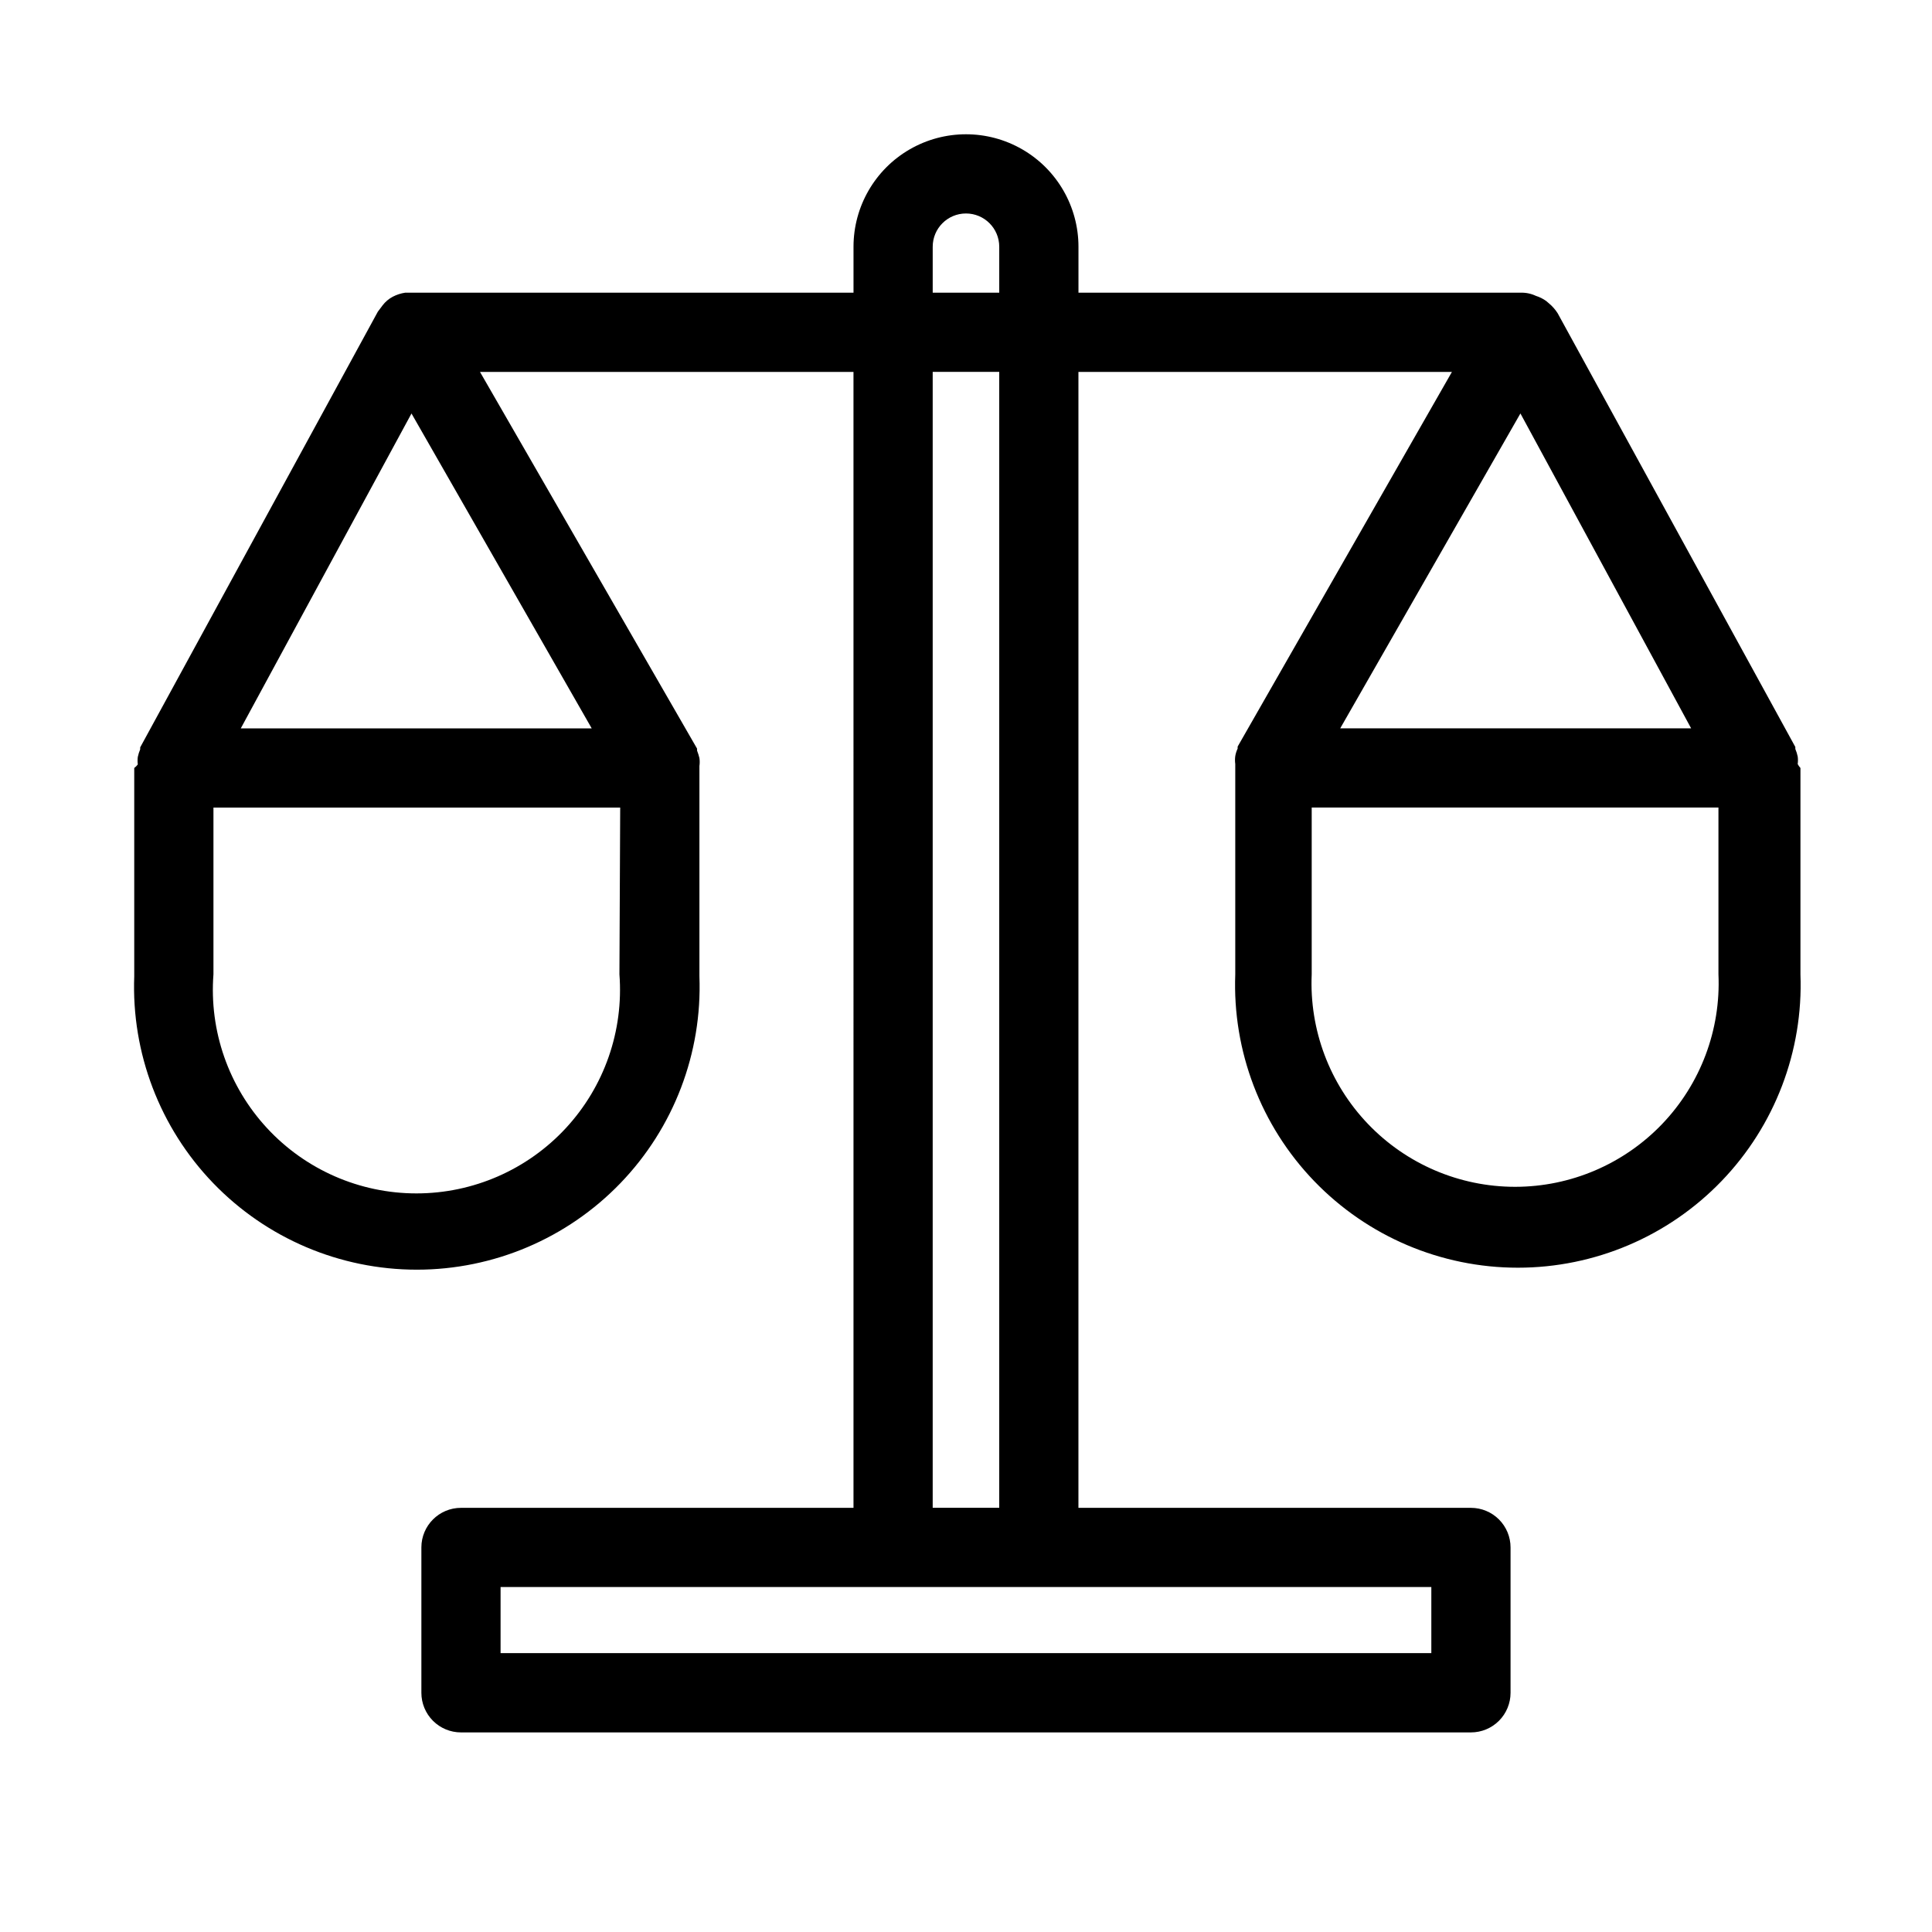 <?xml version="1.0" encoding="UTF-8"?>
<!-- Uploaded to: SVG Repo, www.svgrepo.com, Generator: SVG Repo Mixer Tools -->
<svg fill="#000000" width="800px" height="800px" version="1.1" viewBox="144 144 512 512" xmlns="http://www.w3.org/2000/svg">
 <path d="m620.41 346.47c0.09-0.66 0.09-1.332 0-1.996-0.145-0.68-0.355-1.348-0.629-1.992v-0.523l-62.977-114.93v-0.004c-0.629-0.988-1.406-1.875-2.309-2.625l-0.734-0.629c-0.832-0.598-1.754-1.059-2.731-1.363-1.277-0.605-2.68-0.891-4.094-0.84h-117.13v-12.176c0-10.648-5.684-20.492-14.906-25.816s-20.586-5.324-29.809 0-14.902 15.168-14.902 25.816v12.176h-118.82c-1.137 0.168-2.234 0.523-3.254 1.051-1.07 0.559-2 1.348-2.731 2.309l-1.258 1.68-62.977 115.46v0.523c-0.273 0.645-0.484 1.309-0.629 1.992-0.09 0.664-0.09 1.332 0 1.996-0.266 0.359-0.586 0.68-0.945 0.945v55.211-0.004c-0.762 20.348 6.789 40.129 20.914 54.797 14.129 14.664 33.613 22.949 53.977 22.949 20.359 0 39.848-8.285 53.973-22.949 14.125-14.668 21.676-34.449 20.914-54.797v-55.207-0.523-0.004c0.102-0.695 0.102-1.402 0-2.098-0.16-0.68-0.371-1.344-0.629-1.996v-0.523l-57.52-99.816h98.977l0.004 301.03h-104.02c-5.797 0-10.496 4.699-10.496 10.496v38.52c0 2.781 1.105 5.453 3.074 7.422 1.965 1.969 4.637 3.074 7.422 3.074h267.65c2.781 0 5.453-1.105 7.422-3.074s3.074-4.641 3.074-7.422v-38.52c0-2.785-1.105-5.457-3.074-7.422-1.969-1.969-4.641-3.074-7.422-3.074h-104.02v-301.03h98.977l-56.785 99.293v0.523c-0.301 0.633-0.516 1.305-0.629 1.996-0.098 0.695-0.098 1.402 0 2.098v0.523 55.211c-0.762 20.348 6.789 40.129 20.914 54.793 14.129 14.668 33.613 22.953 53.977 22.953 20.359 0 39.848-8.285 53.973-22.953 14.125-14.664 21.676-34.445 20.914-54.793v-54.684c-0.293-0.312-0.539-0.668-0.734-1.051zm-367.36-92.891 47.758 83.445h-92.996zm55.105 148.62c1.145 14.98-4.008 29.758-14.215 40.781-10.211 11.023-24.555 17.285-39.578 17.285-15.023 0-29.367-6.262-39.578-17.285-10.211-11.023-15.363-25.801-14.215-40.781v-44.188h107.79zm83.023-192.81c0-4.871 3.945-8.816 8.816-8.816 4.867 0 8.816 3.945 8.816 8.816v12.176h-17.633zm132.14 372.71h-246.66v-17.527h246.66zm-114.51-38.52h-17.633v-301.03h17.633zm138.12-290.01 45.238 83.445h-92.992zm52.48 148.62c0.652 14.707-4.738 29.039-14.914 39.676-10.18 10.637-24.262 16.652-38.98 16.652-14.723 0-28.805-6.016-38.98-16.652-10.18-10.637-15.566-24.969-14.918-39.676v-44.188h107.79z"/>
</svg>
